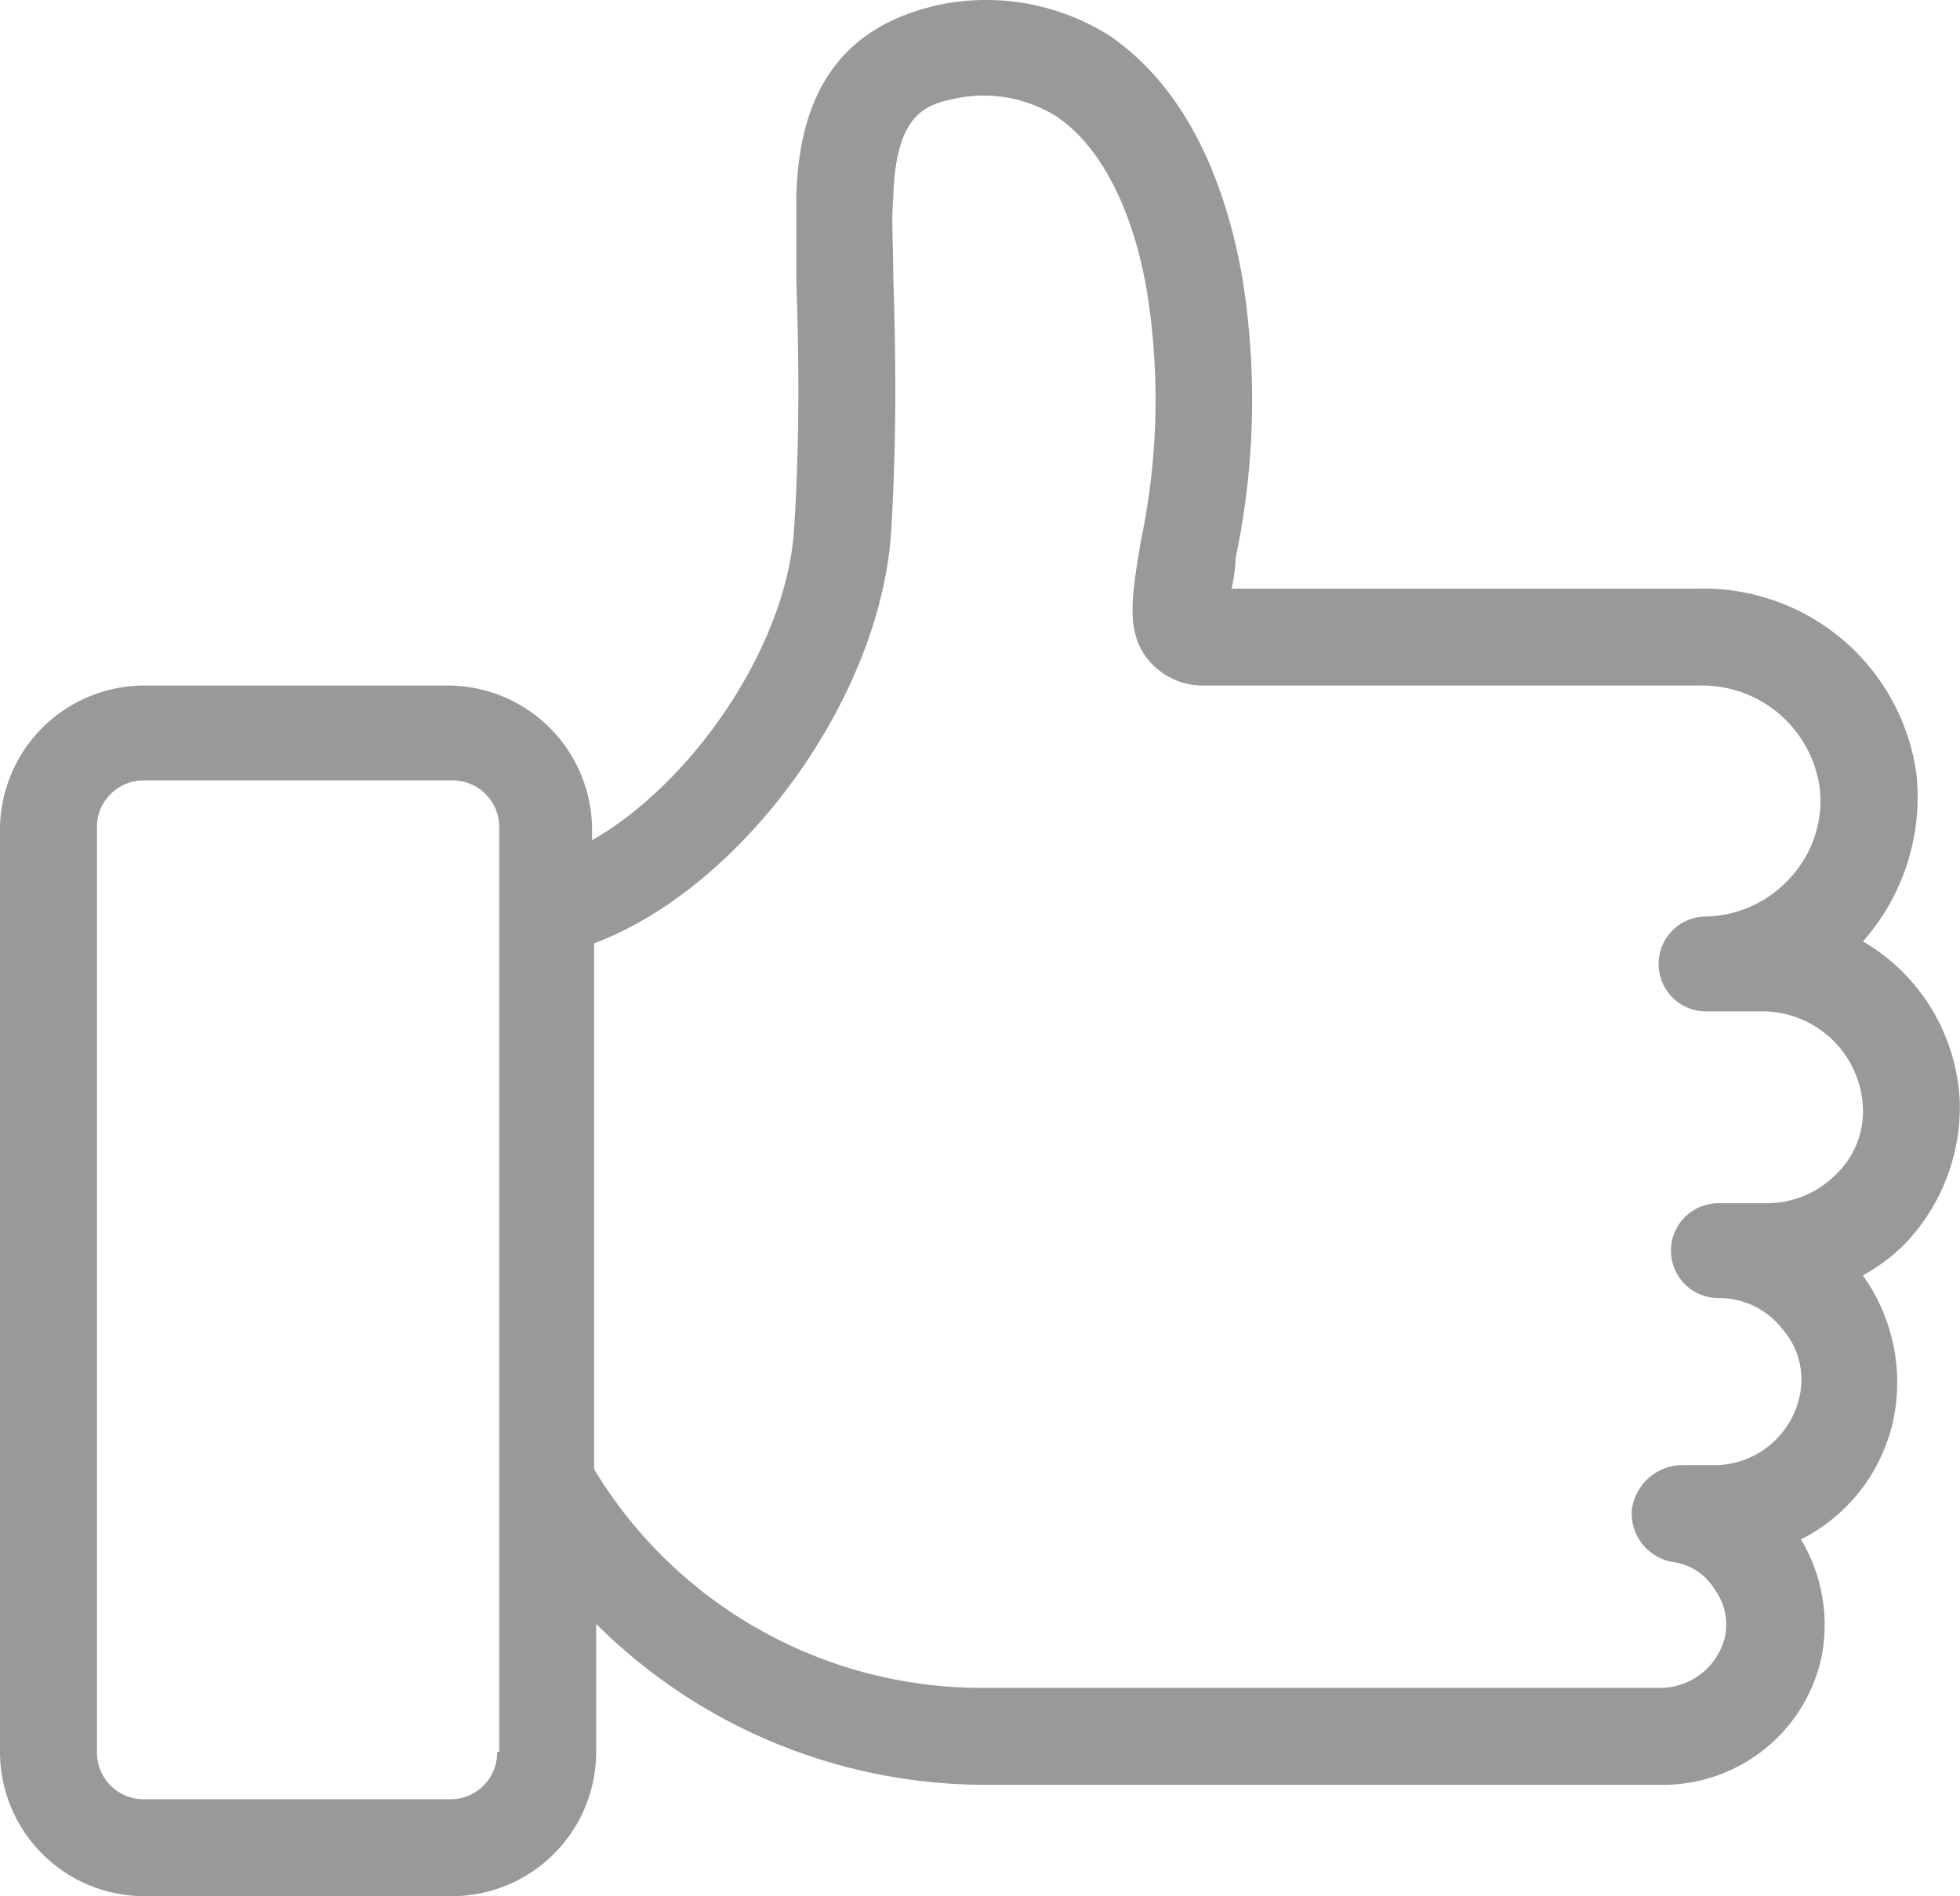 <svg id="Layer_1" data-name="Layer 1" xmlns="http://www.w3.org/2000/svg" viewBox="0 0 95.01 91.94"><defs><style>.cls-1{fill:#999;}</style></defs><path class="cls-1" d="M97.5,57.5a9.49,9.49,0,0,0-4.7-7.8l.1-.1a10.58,10.58,0,0,0,2.5-8,10.42,10.42,0,0,0-10.5-9H62.2a7.72,7.72,0,0,0,.2-1.5,37.15,37.15,0,0,0,.3-13.7c-1-5.5-3.2-9.4-6.4-11.6A11.18,11.18,0,0,0,48,4.3c-4.5,1-6.8,4-6.9,9.4v3.9c.1,3.1.2,7.2-.1,12-.3,5.7-4.9,12.4-9.8,15.2v-.5a7,7,0,0,0-7-7H9.5a7,7,0,0,0-7,7V89a7,7,0,0,0,7,7H24.4a7,7,0,0,0,7-7V82.8a26.73,26.73,0,0,0,18.8,7.8H83a7.86,7.86,0,0,0,7.8-6.2,8.07,8.07,0,0,0-1-5.7,8.48,8.48,0,0,0,4.5-5.9,8.92,8.92,0,0,0-1.5-6.9A8.68,8.68,0,0,0,95,64.2,9.62,9.62,0,0,0,97.5,57.5ZM26.6,89a2.26,2.26,0,0,1-2.3,2.3H9.5A2.26,2.26,0,0,1,7.2,89V44.2a2.26,2.26,0,0,1,2.3-2.3H24.4a2.26,2.26,0,0,1,2.3,2.3V89ZM91.5,61a4.71,4.71,0,0,1-3.3,1.4H85.8a2.3,2.3,0,0,0,0,4.6,3.88,3.88,0,0,1,3.1,1.5,3.71,3.71,0,0,1,.8,3.4,4.23,4.23,0,0,1-4.2,3.2H84a2.48,2.48,0,0,0-2.4,2.2,2.39,2.39,0,0,0,2,2.5,2.77,2.77,0,0,1,2,1.3,2.89,2.89,0,0,1,.5,2.4,3.24,3.24,0,0,1-3.2,2.4H50.1A21.94,21.94,0,0,1,31.3,75.3V49.8c7.2-2.7,13.9-11.9,14.4-20,.3-4.9.2-9.2.1-12.4,0-1.5-.1-2.7,0-3.7.1-4.3,1.7-4.6,3.2-4.9a6.65,6.65,0,0,1,4.7.9c2.1,1.4,3.7,4.4,4.4,8.5a33.26,33.26,0,0,1-.3,12.1c-.4,2.5-.8,4.4.4,5.8a3.43,3.43,0,0,0,2.7,1.2h24a5.75,5.75,0,0,1,5.8,4.9,5.48,5.48,0,0,1-1.4,4.4,5.65,5.65,0,0,1-4.1,1.9,2.3,2.3,0,1,0,0,4.6h2.6a4.88,4.88,0,0,1,5,4.6A4.22,4.22,0,0,1,91.5,61Z" transform="translate(-2.5 -4.06)"/></svg>